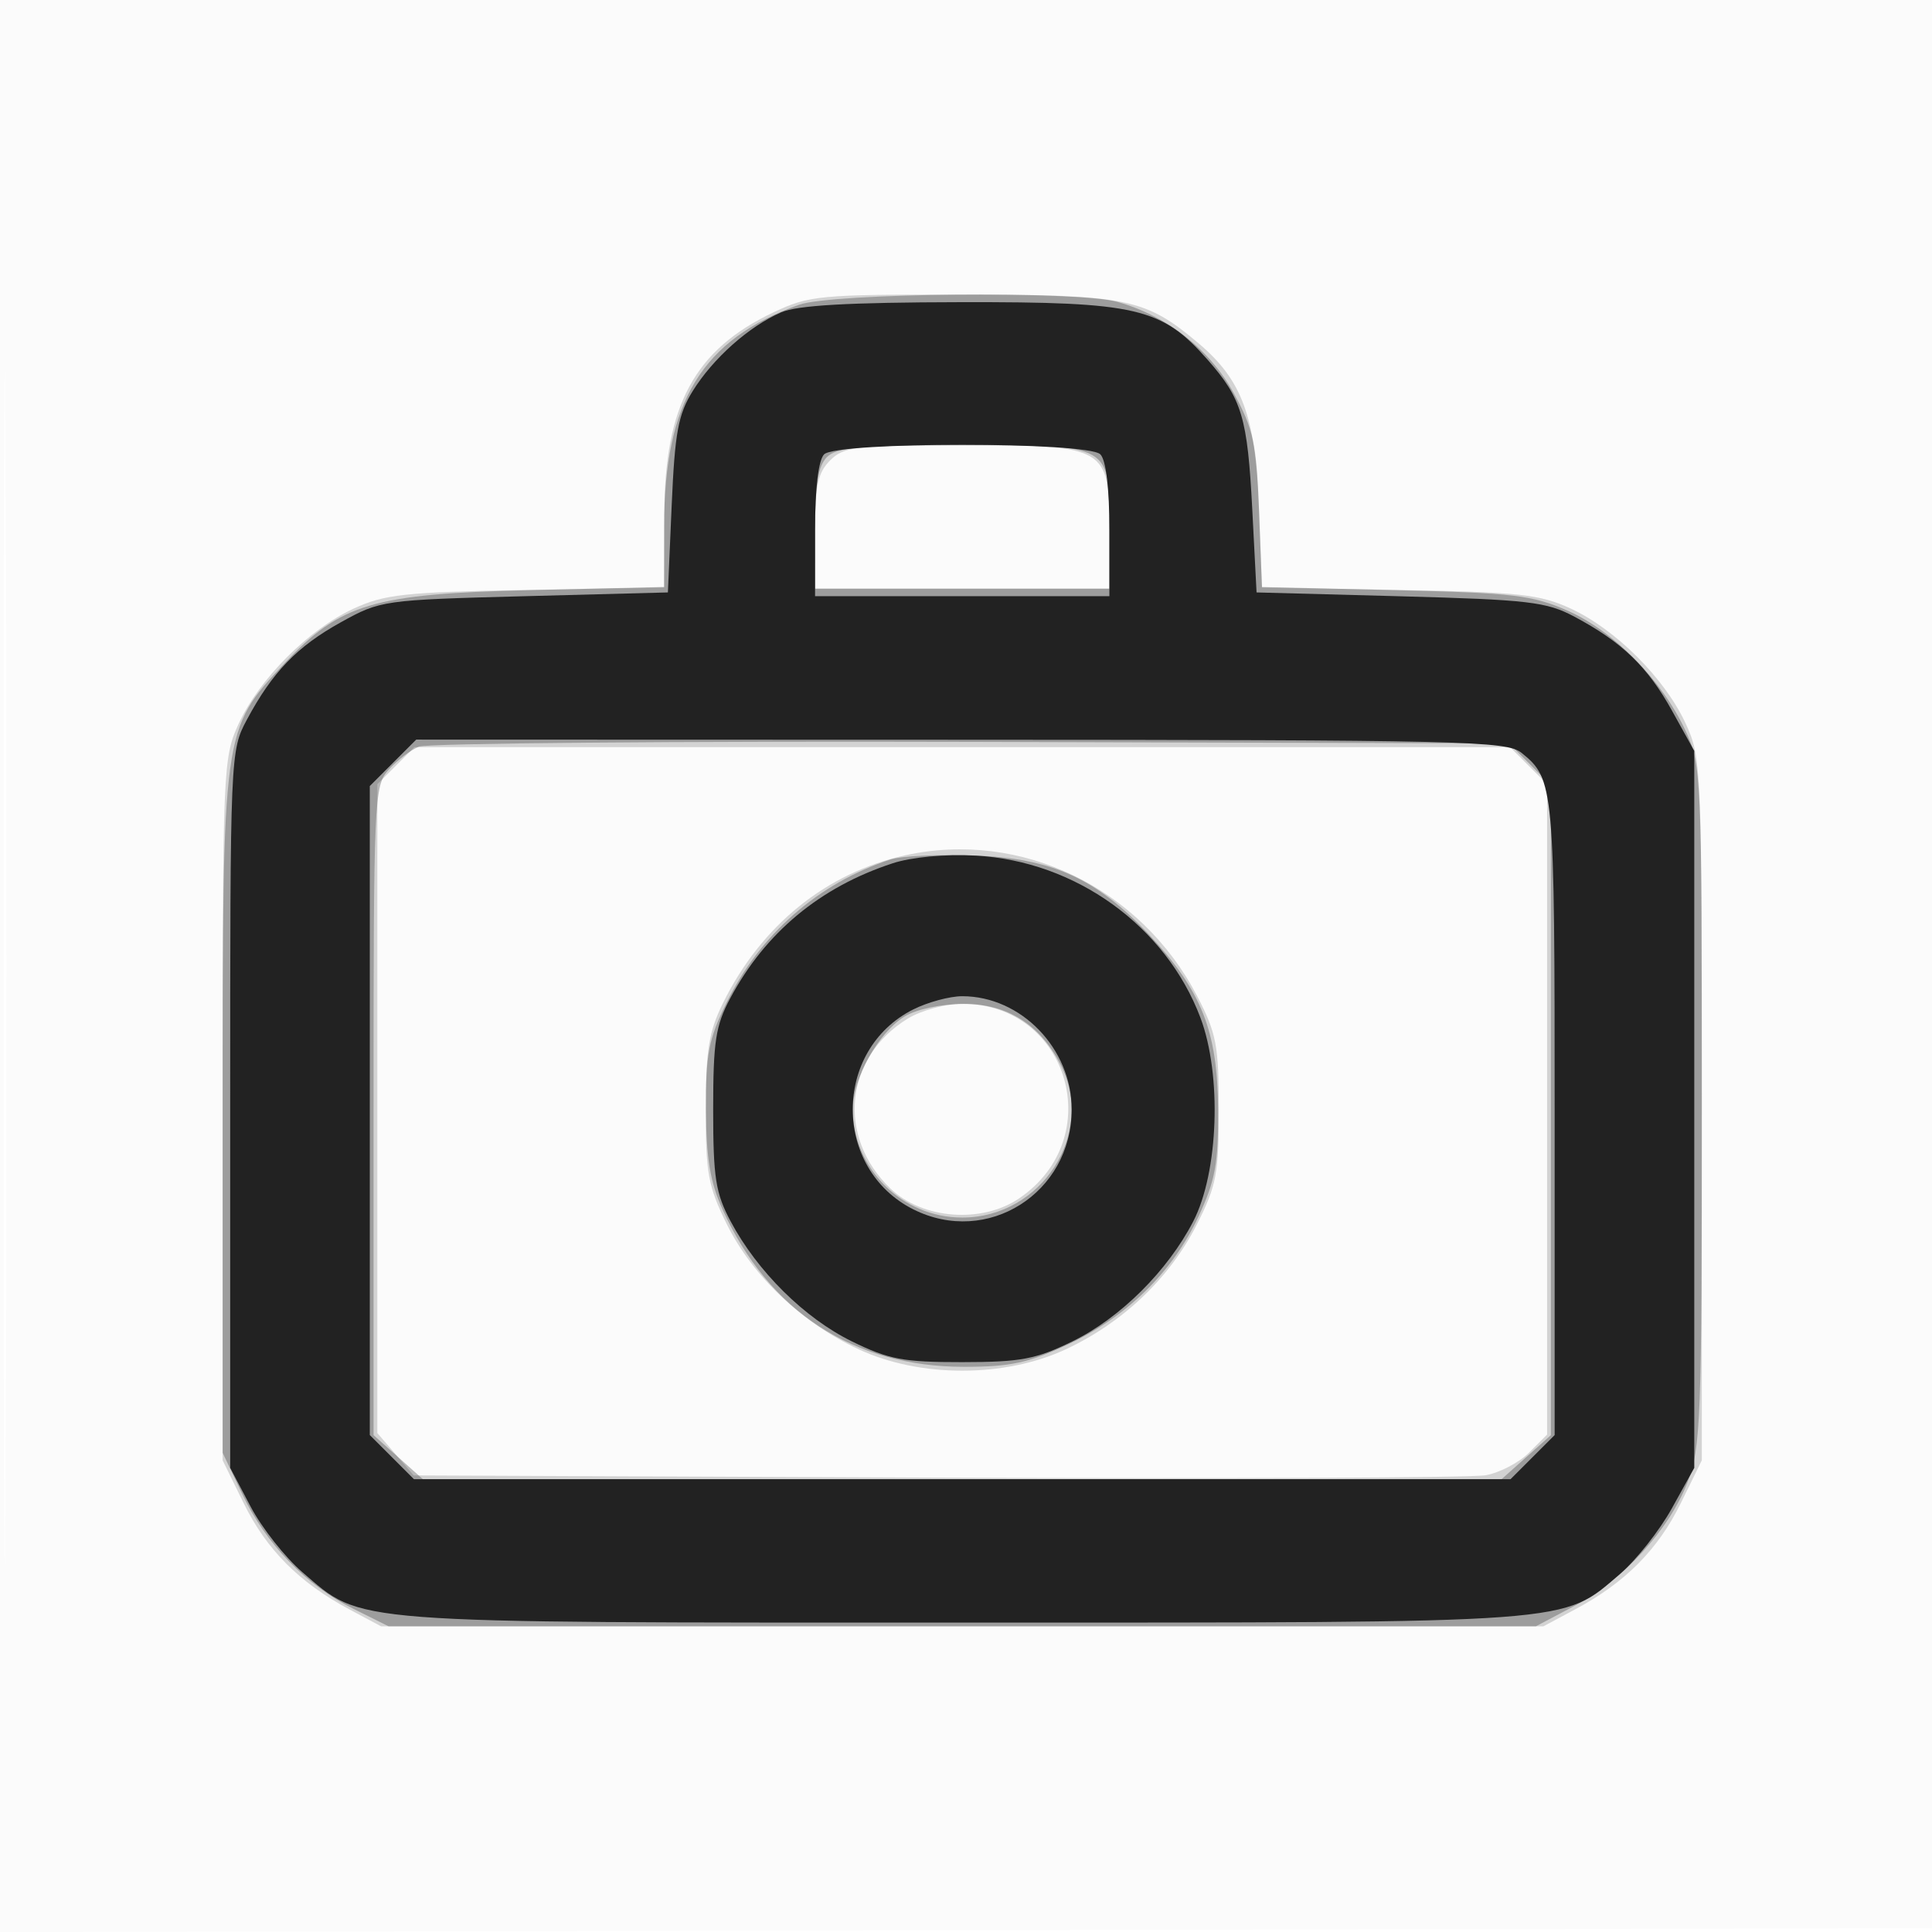 <svg xmlns="http://www.w3.org/2000/svg" width="256" height="256"><path fill="#212121" fill-opacity=".016" fill-rule="evenodd" d="M0 128.004v128.004l128.25-.254 128.25-.254.254-127.75L257.008 0H0zm.485.496c0 70.4.119 99.053.265 63.672s.146-92.98 0-128S.485 58.1.485 128.5"/><path fill="#212121" fill-opacity=".187" fill-rule="evenodd" d="M102.5 41.383C92.046 46.325 88.055 53.71 88.022 68.171L88 77.841l-18.25.33c-16.14.291-18.788.578-22.899 2.478-5.943 2.747-12.455 9.259-15.202 15.202-2.101 4.546-2.149 5.682-2.149 51.149v46.5l2.79 5.682c3.025 6.159 7.366 10.523 13.988 14.062L50.5 215.5h154l4.222-2.256c6.622-3.539 10.963-7.903 13.988-14.062l2.79-5.682V147c0-45.467-.048-46.603-2.149-51.149-2.747-5.943-9.259-12.455-15.202-15.202-4.108-1.898-6.76-2.187-22.791-2.477l-18.142-.328-.407-10.672c-.459-12.027-2.228-16.816-8.015-21.701-7.024-5.929-9.44-6.426-31.294-6.439-18.962-.012-20.259.11-25 2.351M110 61c-1.644 1.644-2 3.333-2 9.5V78h39v-7.5c0-11.365-.229-11.5-19.5-11.5-14.167 0-15.672.172-17.5 2m-57.545 40.455L50 103.909v85.979l2.413 2.806 2.413 2.806 69.337.295c38.135.163 70.85.02 72.699-.316s4.436-1.686 5.75-3l2.388-2.388v-86.182l-2.455-2.454L200.091 99H54.909zm67.517 11.874c-10.481 2.314-19.075 9.265-24.15 19.535-1.897 3.839-2.294 6.27-2.306 14.136-.014 8.374.312 10.168 2.754 15.142 3.384 6.889 9.987 13.159 17.555 16.669 8.082 3.749 19.268 3.749 27.35 0 7.552-3.502 13.813-9.45 17.392-16.521 2.63-5.196 2.93-6.764 2.927-15.29-.003-8.494-.306-10.082-2.859-15-7.463-14.373-23.358-22.049-38.663-18.671m.332 21.627c-8.396 5.12-9.475 15.674-2.303 22.545 4.221 4.044 12.053 4.652 16.999 1.318 11.822-7.968 6.637-25.812-7.5-25.812-2.205 0-5.434.875-7.196 1.949"/><path fill="#212121" fill-opacity=".299" fill-rule="evenodd" d="M105.882 40.381c-12.849 4.591-17.865 12.802-17.876 29.257L88 77.777l-17.75.418c-20.789.489-25.156 1.79-32.546 9.691-8.255 8.825-8.204 8.453-8.204 59.614v45l2.613 5.5c3.131 6.591 8.427 12.048 14.744 15.19l4.643 2.31h152l5.04-2.661c6.476-3.418 12.636-10.128 15.054-16.398 1.773-4.597 1.906-8.078 1.906-49.941 0-44.008-.048-45.103-2.161-49.676-3.076-6.655-9.512-13.212-15.612-15.904-4.655-2.055-7.159-2.353-22.868-2.723l-17.64-.415-.391-10.141c-.345-8.948-.74-10.779-3.359-15.568-3.158-5.773-8.895-10.263-15.434-12.08-5.321-1.478-37.767-1.18-42.153.388m3.689 20.19c-1.164 1.165-1.571 3.626-1.571 9.5V78h39v-7.929C147 58.756 147.429 59 127.5 59c-13.537 0-16.628.271-17.929 1.571M55.5 98.935c-1.1.456-2.9 1.829-4 3.052-1.934 2.15-2 3.631-2 45.2v42.977l3.266 2.918L56.032 196h142.936l3.266-2.918 3.266-2.918v-86.119l-2.772-2.772-2.773-2.773-71.227-.197c-39.176-.108-72.128.176-73.228.632m62.5 14.943c-9.539 3.13-17.252 9.863-21.721 18.962-2.394 4.876-2.773 6.838-2.736 14.16.033 6.483.551 9.623 2.186 13.233 6.144 13.568 17.354 20.878 32.013 20.878 6.133 0 8.522-.514 13.742-2.957 7.835-3.666 13.915-9.628 17.346-17.006 2.208-4.748 2.618-7.002 2.573-14.148-.065-10.351-2.172-15.701-9.101-23.109-7.051-7.538-12.892-10.179-23.302-10.539-4.675-.162-9.625.075-11 .526m1.832 20.831c-3.463 2.148-6.832 8.202-6.832 12.276 0 7.865 6.552 14.348 14.5 14.348 10.533 0 17.73-11.186 13.036-20.264-2.765-5.346-7.124-8.072-12.863-8.042-3.03.015-6.278.712-7.841 1.682"/><path fill="#212121" fill-opacity=".986" fill-rule="evenodd" d="M103.5 41.389c-4.261 1.861-9.01 6.086-11.695 10.403C89.854 54.93 89.423 57.267 89 67l-.5 11.5-19 .5c-18.749.493-19.07.539-24.333 3.454-5.825 3.227-9.081 6.604-12.465 12.93C30.521 99.46 30.5 99.959 30.5 147v47.5l2.71 5.138c1.491 2.826 4.58 6.739 6.867 8.696C48.129 215.226 45.16 215 127.5 215c82.034 0 79.408.194 87.165-6.445 2.144-1.836 5.234-5.749 6.867-8.696l2.968-5.359v-95l-2.954-5.333c-3.23-5.831-6.615-9.092-12.93-12.455-3.697-1.97-6.048-2.245-23.116-2.703l-19-.509-.568-11c-.628-12.166-1.364-14.644-5.877-19.784-6.106-6.955-9.379-7.721-32.794-7.677-14.852.028-21.615.412-23.761 1.35m5.7 18.811c-.752.752-1.2 4.489-1.2 10V79h39v-8.8c0-5.511-.448-9.248-1.2-10-1.686-1.686-34.914-1.686-36.6 0m-57.123 40.877L49 104.154v86l2.923 2.923L54.846 196h145.308l2.923-2.923 2.923-2.923v-42.143c0-43.869-.081-44.767-4.367-48.239-1.976-1.601-7.433-1.729-74.306-1.75L55.154 98zm66.209 13.313c-9.617 3.144-16.872 9.171-21.53 17.888-1.93 3.612-2.256 5.739-2.256 14.722 0 9.068.317 11.093 2.321 14.849 3.534 6.624 9.779 12.807 16.037 15.881 4.902 2.407 6.822 2.769 14.642 2.761 7.791-.007 9.758-.379 14.643-2.771 6.306-3.089 12.578-9.323 15.965-15.871 3.359-6.492 3.816-19.408.955-26.996-4.582-12.151-16.544-20.772-29.804-21.479-4.023-.215-8.465.197-10.973 1.016m2.734 19.362c-10.705 5.378-10.705 21.118 0 26.496C130.815 165.17 142 158.107 142 147c0-8.066-6.702-14.997-14.5-14.997-1.65 0-4.566.787-6.48 1.749"/></svg>